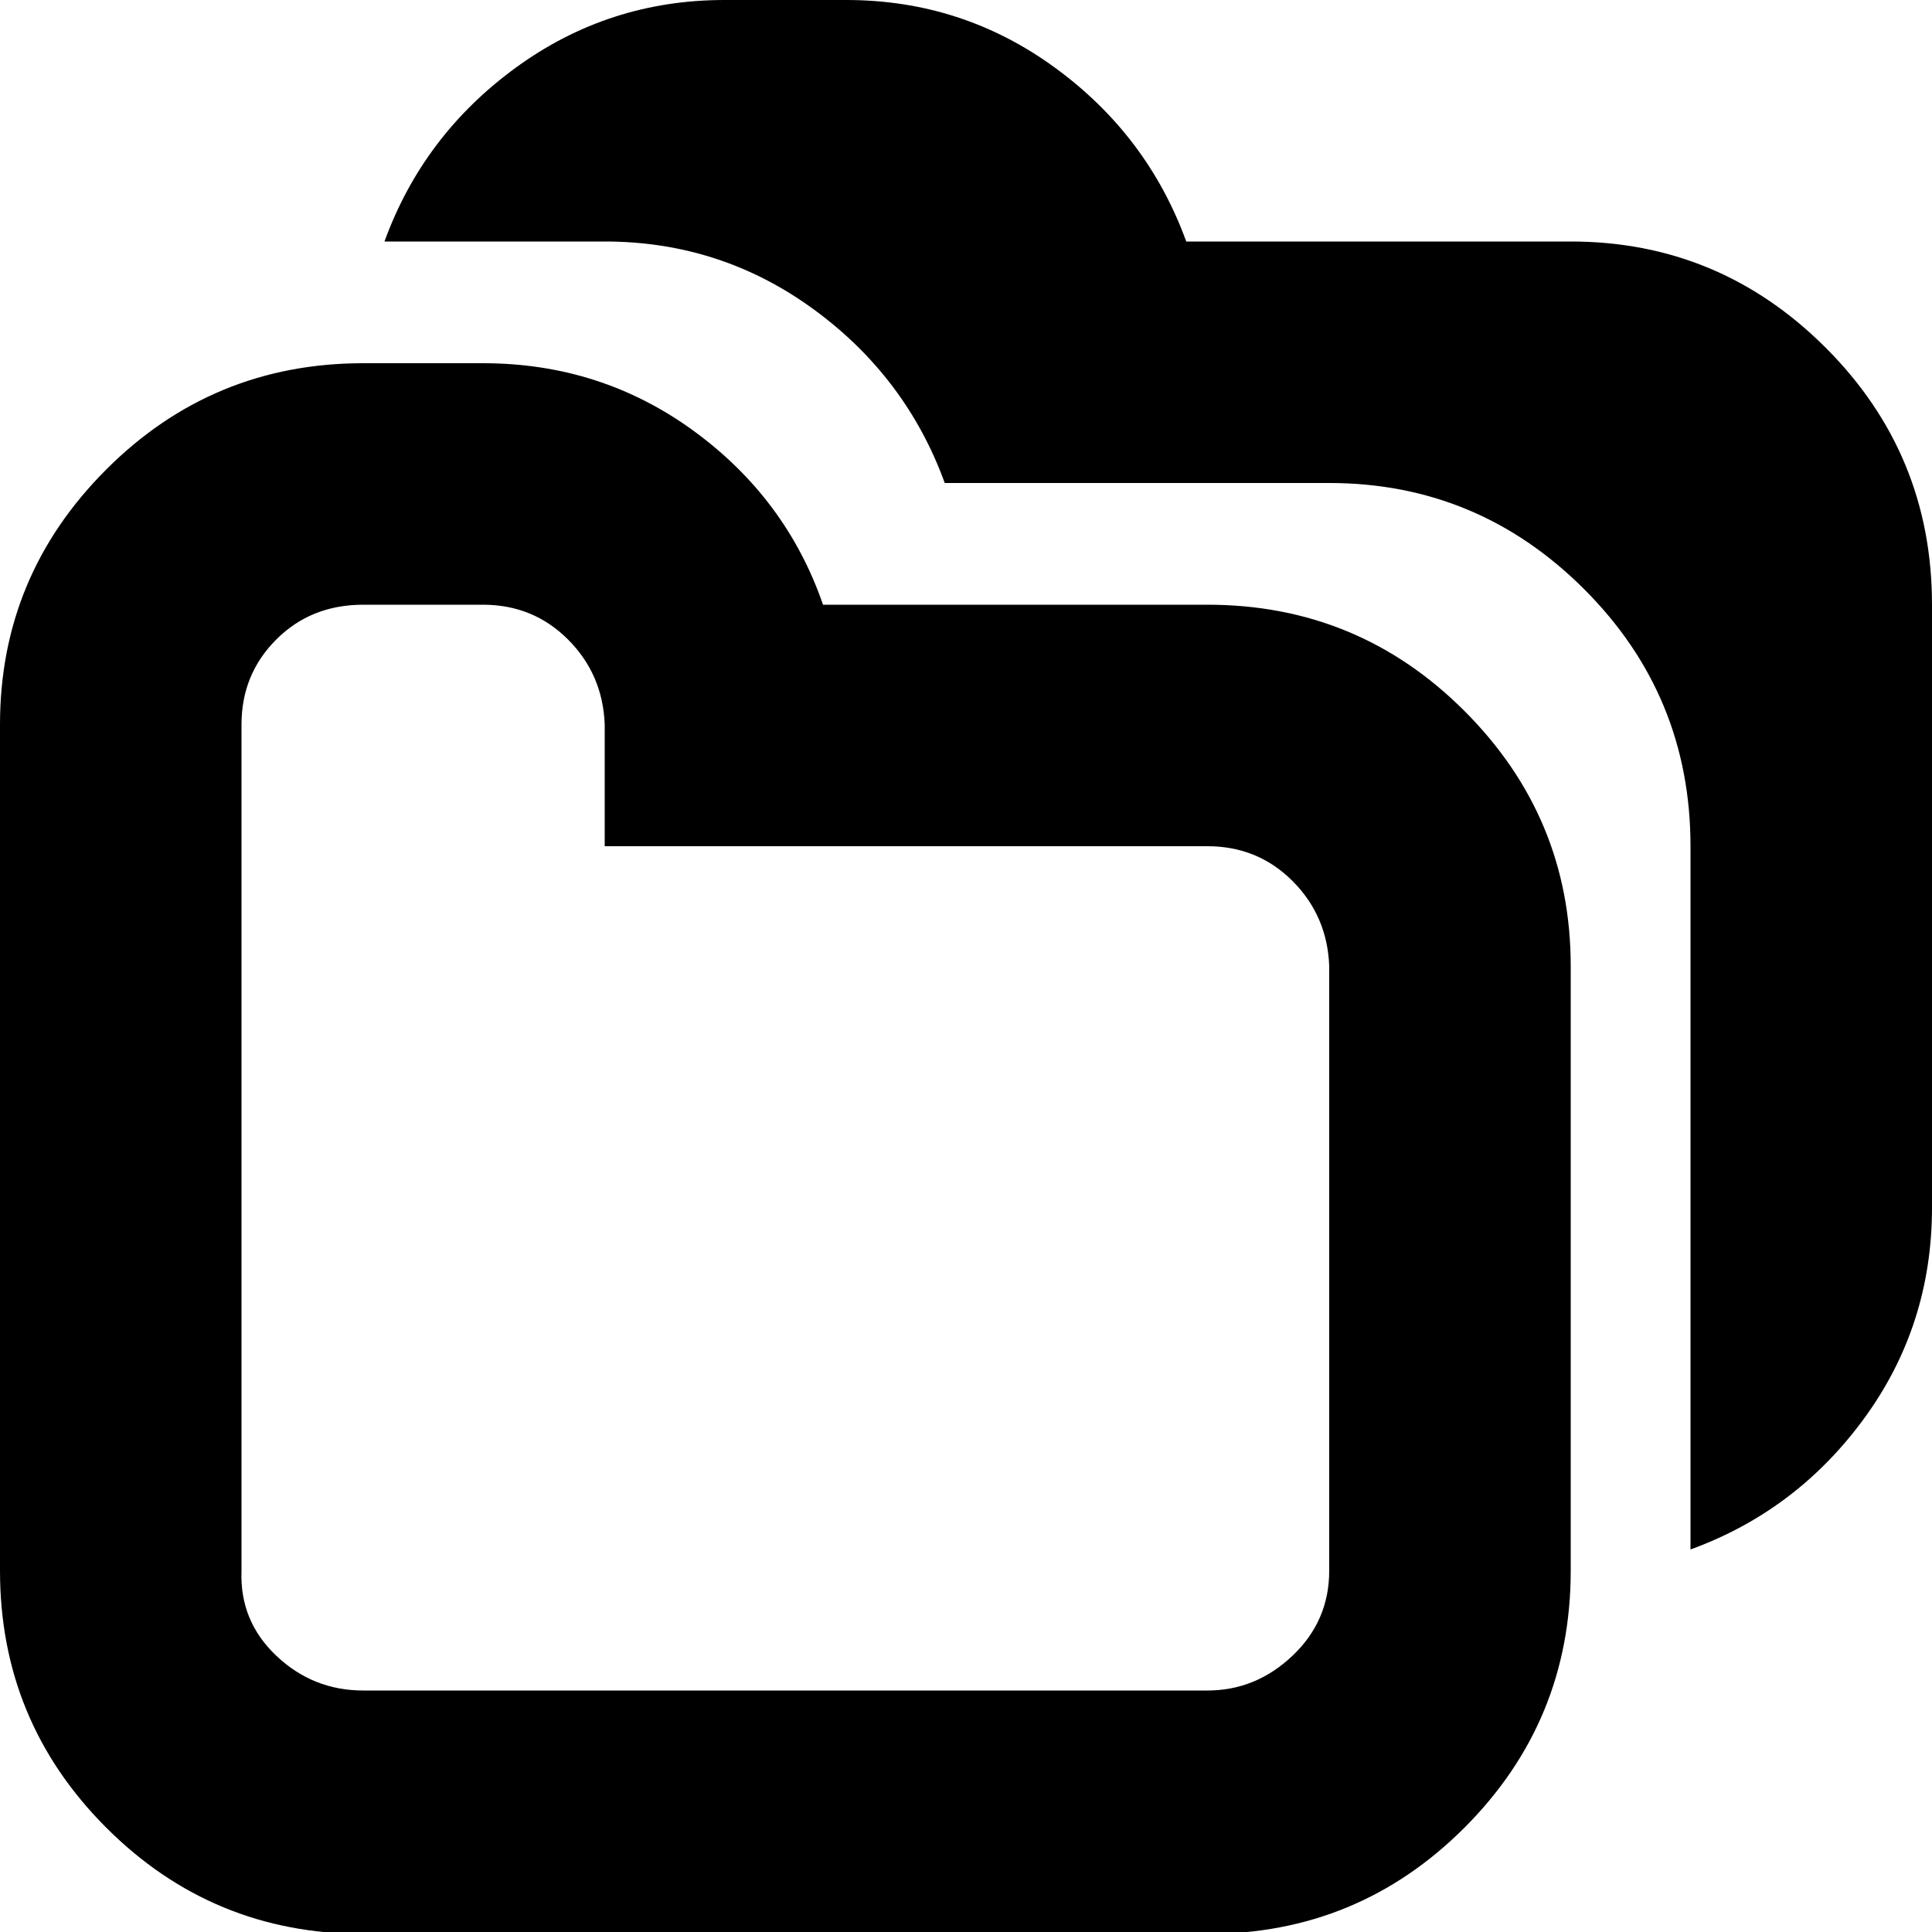 <?xml version="1.0" encoding="utf-8"?>
<!-- Uploaded to: SVG Repo, www.svgrepo.com, Generator: SVG Repo Mixer Tools -->
<svg fill="#000000" width="800px" height="800px" viewBox="0 0 32 32" version="1.1" xmlns="http://www.w3.org/2000/svg">
<title>folders</title>
<path d="M0 26.016q0 2.496 1.76 4.256t4.256 1.76h13.984q2.496 0 4.256-1.76t1.76-4.256v-10.016q0-2.464-1.76-4.224t-4.256-1.76h-6.368q-0.608-1.76-2.144-2.88t-3.488-1.12h-1.984q-2.496 0-4.256 1.76t-1.76 4.224v14.016zM4 26.016v-14.016q0-0.832 0.576-1.408t1.44-0.576h1.984q0.832 0 1.408 0.576t0.608 1.408v2.016h9.984q0.832 0 1.408 0.576t0.608 1.408v10.016q0 0.832-0.608 1.408t-1.408 0.576h-13.984q-0.832 0-1.44-0.576t-0.576-1.408zM6.368 4h3.648q1.92 0 3.456 1.12t2.176 2.88h6.368q2.464 0 4.224 1.76t1.76 4.256v11.648q1.76-0.64 2.88-2.176t1.12-3.488v-9.984q0-2.496-1.76-4.256t-4.224-1.76h-6.368q-0.64-1.76-2.176-2.88t-3.456-1.12h-2.016q-1.92 0-3.456 1.12t-2.176 2.88z"></path>
</svg>